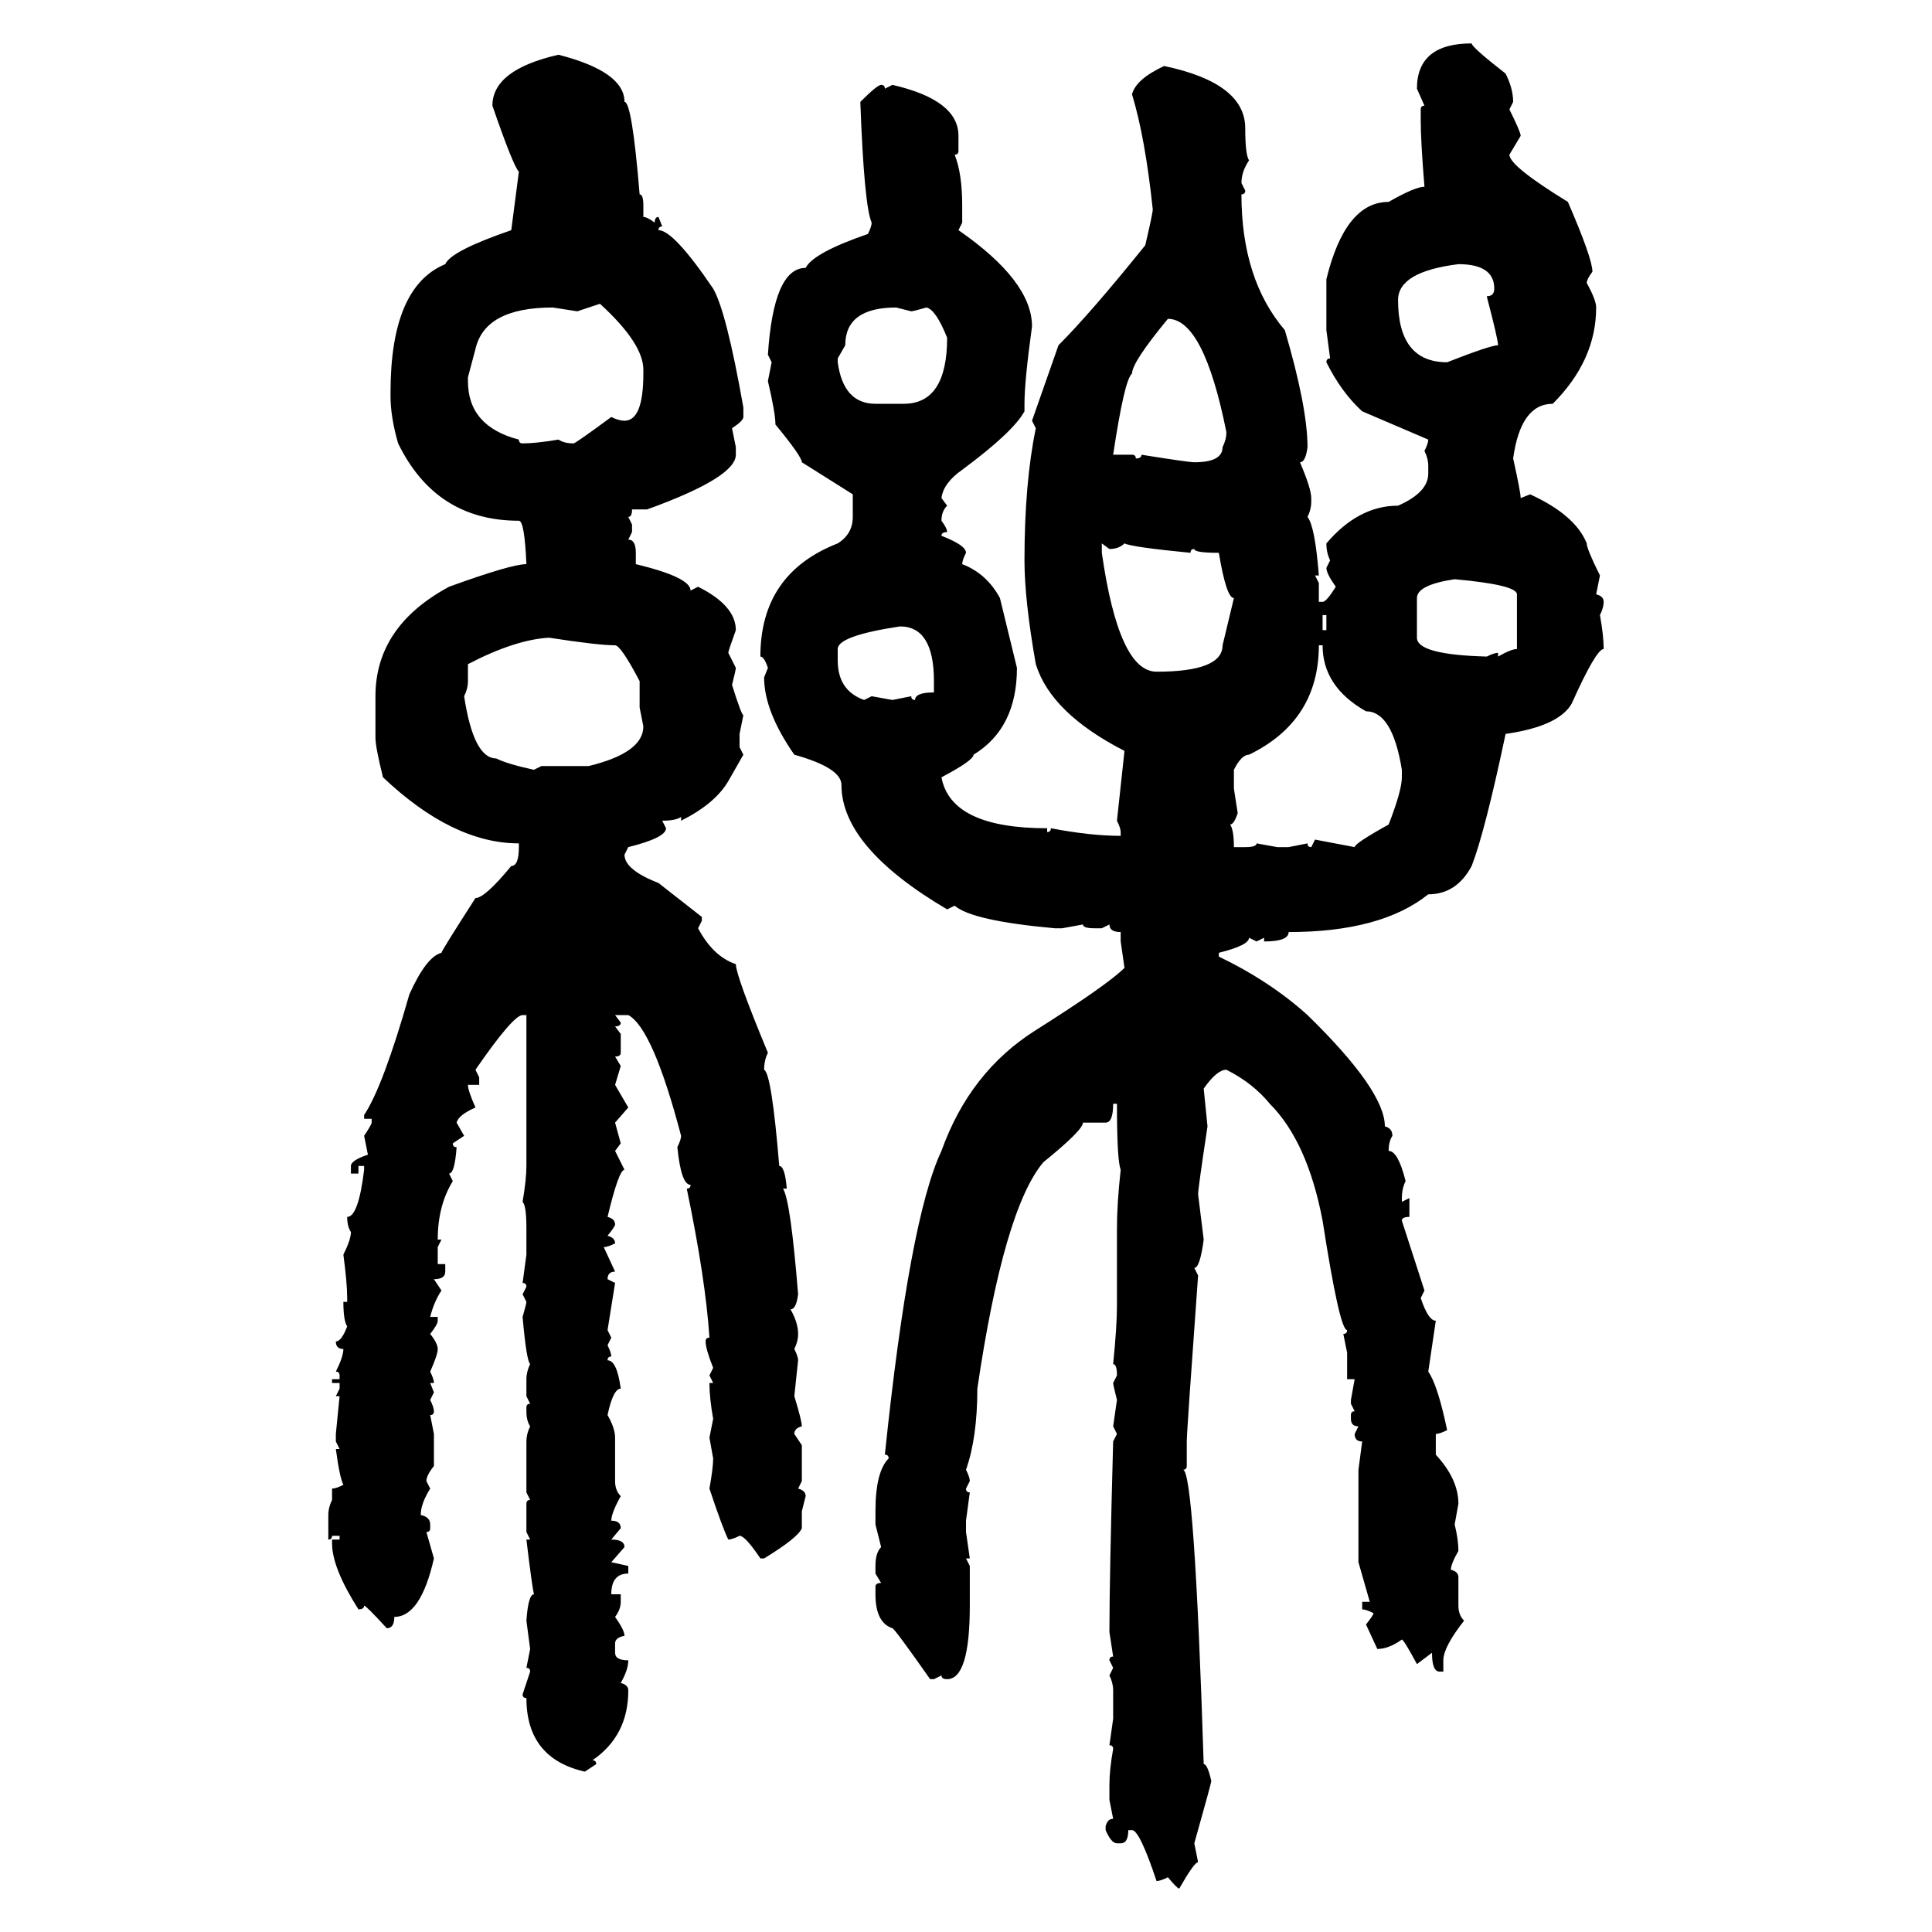 <svg xmlns="http://www.w3.org/2000/svg" xmlns:xlink="http://www.w3.org/1999/xlink" width="300" height="300"><path d="M228.52 6.74L228.52 6.74Q228.52 7.32 233.79 11.43L233.79 11.43Q234.96 13.77 234.96 15.82L234.96 15.82L234.38 16.99Q236.13 20.51 236.13 21.09L236.13 21.09L234.38 24.02Q234.38 25.78 243.46 31.35L243.46 31.35Q247.27 40.14 247.27 42.19L247.27 42.19Q246.39 43.36 246.39 43.95L246.39 43.95Q247.85 46.58 247.85 47.75L247.85 47.75Q247.85 55.96 241.11 62.70L241.11 62.70Q236.13 62.70 234.96 71.19L234.96 71.19Q236.13 76.46 236.13 77.34L236.13 77.34L237.60 76.76Q244.63 79.98 246.39 84.38L246.39 84.38Q246.39 85.25 248.44 89.36L248.44 89.36L247.85 92.29Q249.02 92.58 249.02 93.46L249.02 93.46Q249.02 94.34 248.44 95.51L248.44 95.51Q249.02 98.73 249.02 100.78L249.02 100.78Q247.85 100.78 244.04 109.28L244.04 109.28Q241.99 112.79 233.79 113.96L233.79 113.96Q230.57 129.20 228.52 134.47L228.52 134.47Q226.17 138.87 221.78 138.87L221.78 138.87Q214.45 144.73 200.10 144.73L200.10 144.73Q200.10 146.19 196.29 146.19L196.29 146.19L196.29 145.61L195.12 146.19L193.95 145.61Q193.95 146.78 189.26 147.95L189.26 147.95L189.26 148.54Q197.17 152.34 203.03 157.62L203.03 157.62Q215.04 169.34 215.04 174.90L215.04 174.90Q216.21 175.20 216.21 176.37L216.21 176.37Q215.63 177.25 215.63 178.71L215.63 178.71Q217.09 178.71 218.26 183.40L218.26 183.40Q217.68 184.57 217.68 186.04L217.68 186.04L217.68 186.62L218.85 186.04L218.85 188.96Q217.68 188.96 217.68 189.55L217.68 189.55L221.19 200.39L220.61 201.56Q221.78 205.08 222.95 205.08L222.95 205.08L221.78 212.99Q223.24 215.04 224.71 222.07L224.71 222.07Q223.54 222.66 222.95 222.66L222.95 222.66L222.95 225.88Q226.46 229.69 226.46 233.50L226.46 233.50L225.88 236.72Q226.46 239.06 226.46 240.82L226.46 240.82Q225.29 242.87 225.29 243.75L225.29 243.75Q226.46 244.04 226.46 244.92L226.46 244.92L226.46 249.32Q226.46 250.78 227.34 251.66L227.34 251.66Q224.12 255.76 224.12 257.81L224.12 257.81L224.12 259.57L223.54 259.57Q222.36 259.57 222.36 256.64L222.36 256.64L220.02 258.40Q217.97 254.59 217.68 254.59L217.68 254.59Q215.63 256.05 213.87 256.05L213.87 256.05L212.11 252.25Q213.28 250.78 213.28 250.49L213.28 250.49Q212.11 249.90 211.52 249.90L211.52 249.90L211.52 248.73L212.70 248.73L210.94 242.58L210.94 228.22L211.52 223.83Q210.35 223.83 210.35 222.66L210.35 222.66L210.94 221.48Q209.77 221.48 209.77 220.31L209.77 220.31L209.77 219.73Q209.77 219.14 210.35 219.14L210.35 219.14L209.77 217.97L209.77 217.38L210.35 214.16L209.18 214.16L209.18 210.06L208.59 207.13Q209.18 207.13 209.18 206.54L209.18 206.54Q208.01 206.54 205.37 189.55L205.37 189.55Q203.03 177.25 197.17 171.39L197.17 171.39Q194.53 168.16 190.43 166.11L190.43 166.11Q188.96 166.11 186.91 169.04L186.91 169.04L187.50 174.90Q186.04 184.57 186.04 185.45L186.04 185.45L186.91 192.48Q186.33 196.88 185.45 196.88L185.45 196.88L186.04 198.05Q184.28 222.36 184.28 223.83L184.28 223.83L184.28 227.64Q184.28 228.22 183.69 228.22L183.69 228.22Q185.45 228.22 186.91 273.93L186.91 273.93Q187.50 273.93 188.09 276.56L188.09 276.56Q188.09 276.86 185.45 286.23L185.45 286.23L186.04 289.16Q185.45 289.16 183.11 293.26L183.11 293.26Q182.81 293.26 181.35 291.50L181.35 291.50Q180.18 292.09 179.59 292.09L179.59 292.09Q176.95 284.18 175.78 284.18L175.78 284.18L175.20 284.18Q175.20 286.23 174.02 286.23L174.02 286.23L173.44 286.23Q172.56 286.23 171.68 284.18L171.68 284.18L171.68 283.59Q171.97 282.42 172.85 282.42L172.85 282.42L172.27 279.49L172.27 277.15Q172.27 274.80 172.85 271.58L172.85 271.58Q172.85 271.00 172.27 271.00L172.27 271.00L172.85 266.89L172.85 262.50Q172.85 261.33 172.27 260.16L172.27 260.16L172.85 258.98L172.27 257.81Q172.27 257.23 172.85 257.23L172.85 257.23L172.27 253.42Q172.27 245.21 172.85 223.83L172.85 223.83L173.44 222.66L172.85 221.48L173.44 217.38Q172.85 215.04 172.85 214.75L172.85 214.75L173.44 213.57Q173.44 211.82 172.85 211.82L172.85 211.82Q173.44 205.96 173.44 202.73L173.44 202.73L173.44 190.72Q173.44 186.91 174.02 181.64L174.02 181.64Q173.44 180.18 173.44 171.39L173.44 171.39L172.85 171.39Q172.85 174.32 171.68 174.32L171.68 174.32L168.16 174.32Q168.16 175.49 162.01 180.47L162.01 180.47Q155.86 187.79 151.76 215.63L151.76 215.63Q151.76 223.24 150 228.22L150 228.22Q150.59 229.39 150.59 229.98L150.59 229.98L150 231.15Q150 231.74 150.59 231.74L150.59 231.74L150 236.13L150 237.89L150.59 241.99L150 241.99L150.59 243.16L150.59 249.32Q150.59 260.74 147.07 260.74L147.07 260.74Q146.19 260.74 146.19 260.16L146.19 260.16L145.02 260.74L144.43 260.74Q138.87 252.83 138.57 252.83L138.57 252.83Q135.94 251.95 135.94 247.56L135.94 247.56L135.94 246.39Q135.94 245.80 136.82 245.80L136.82 245.80L135.94 244.34L135.94 243.16Q135.94 241.11 136.82 240.23L136.82 240.23L135.94 236.72L135.94 234.67Q135.94 228.52 137.99 226.46L137.99 226.46Q137.99 225.88 137.40 225.88L137.40 225.88Q141.21 189.26 146.19 178.71L146.19 178.71Q150.59 166.41 160.84 159.96L160.84 159.96Q171.97 152.93 174.61 150.29L174.61 150.29L174.02 146.19L174.02 144.73Q172.27 144.73 172.27 143.55L172.27 143.55L171.09 144.14L169.92 144.14Q168.16 144.14 168.16 143.55L168.16 143.55L164.94 144.14L163.77 144.14Q150.88 142.97 148.24 140.63L148.24 140.63L147.07 141.21Q130.66 131.54 130.66 121.88L130.66 121.88Q130.66 119.24 123.34 117.19L123.34 117.19Q118.65 110.45 118.65 105.18L118.65 105.18L119.24 103.71Q118.65 101.95 118.07 101.95L118.07 101.95Q118.07 89.06 130.08 84.38L130.08 84.38Q132.42 82.91 132.42 80.27L132.42 80.27L132.42 76.76L124.51 71.78Q124.51 70.90 120.41 65.92L120.41 65.92Q120.41 64.16 119.24 59.18L119.24 59.18L119.82 56.25L119.24 55.08Q120.12 41.60 125.10 41.60L125.10 41.60Q126.27 39.26 134.77 36.33L134.77 36.33Q135.35 35.16 135.35 34.57L135.35 34.57Q134.18 31.93 133.59 15.82L133.59 15.82Q136.23 13.18 136.82 13.18L136.82 13.18Q137.40 13.18 137.40 13.77L137.40 13.77L138.57 13.18Q148.83 15.53 148.83 21.09L148.83 21.09L148.83 23.44Q148.83 24.02 148.24 24.02L148.24 24.02Q149.41 26.95 149.41 31.93L149.41 31.93L149.41 34.57L148.83 35.74Q160.25 43.65 160.25 50.68L160.25 50.68Q159.08 59.18 159.08 62.70L159.08 62.70L159.08 63.87Q157.32 67.09 149.41 72.95L149.41 72.95Q146.48 75 146.19 77.34L146.19 77.34L147.07 78.52Q146.19 79.39 146.19 80.86L146.19 80.86Q147.07 82.03 147.07 82.62L147.07 82.62Q146.19 82.62 146.19 83.20L146.19 83.20Q150 84.67 150 85.84L150 85.84Q149.41 87.01 149.41 87.60L149.41 87.60Q153.22 89.06 155.27 92.87L155.27 92.87L157.91 103.71Q157.91 113.09 151.17 117.19L151.17 117.19Q151.17 118.07 146.19 120.70L146.19 120.70Q147.66 128.61 162.60 128.61L162.60 128.61L162.60 129.20Q163.18 129.20 163.18 128.61L163.18 128.61Q169.34 129.79 174.02 129.79L174.02 129.79L174.02 129.20Q174.02 128.61 173.44 127.44L173.44 127.44L174.61 116.60Q163.18 110.74 160.84 103.13L160.84 103.13Q159.08 93.16 159.08 87.01L159.08 87.01Q159.08 75 160.84 66.50L160.84 66.50L160.25 65.33L164.36 53.61Q169.34 48.63 177.83 38.09L177.83 38.09Q179.00 33.11 179.00 32.52L179.00 32.52Q177.83 21.39 175.78 14.65L175.78 14.65Q176.37 12.30 180.76 10.25L180.76 10.25Q193.36 12.89 193.36 19.92L193.36 19.92Q193.36 24.02 193.95 24.90L193.95 24.90Q192.77 26.66 192.77 28.42L192.77 28.42L193.36 29.59Q193.36 30.18 192.77 30.18L192.77 30.18Q192.77 43.36 199.51 51.27L199.51 51.27Q203.03 63.28 203.03 69.43L203.03 69.43Q202.73 71.78 201.86 71.78L201.86 71.78Q203.61 75.88 203.61 77.34L203.61 77.34L203.61 77.93Q203.61 79.10 203.03 80.27L203.03 80.27Q204.20 81.74 204.79 89.36L204.79 89.36L204.20 89.36L204.79 90.53L204.79 93.46L205.37 93.46Q205.96 93.46 207.42 91.11L207.42 91.11Q205.96 89.06 205.96 88.18L205.96 88.18L206.54 87.01Q205.96 85.84 205.96 84.38L205.96 84.38Q210.94 78.52 217.09 78.52L217.09 78.52Q221.78 76.46 221.78 73.54L221.78 73.54L221.78 72.36Q221.78 71.19 221.19 70.02L221.19 70.02Q221.78 68.85 221.78 68.26L221.78 68.26L211.52 63.87Q208.30 60.94 205.96 56.25L205.96 56.25Q205.96 55.66 206.54 55.66L206.54 55.66L205.96 51.27L205.96 43.36Q208.89 31.35 215.63 31.35L215.63 31.35Q219.73 29.00 221.19 29.00L221.19 29.00Q220.61 21.97 220.61 18.75L220.61 18.75L220.61 16.99Q220.61 16.41 221.19 16.41L221.19 16.41L220.02 13.77Q220.02 6.74 228.52 6.74ZM86.72 8.50L86.72 8.50Q96.97 11.13 96.97 15.82L96.97 15.82Q98.14 15.82 99.32 30.18L99.32 30.18Q99.90 30.18 99.90 31.93L99.90 31.93L99.90 33.69Q100.49 33.69 101.66 34.57L101.66 34.57Q101.66 33.69 102.25 33.69L102.25 33.69L102.83 35.16Q102.25 35.16 102.25 35.74L102.25 35.74Q104.59 35.74 110.74 44.82L110.74 44.82Q112.79 48.34 115.43 63.28L115.43 63.28L115.43 64.75Q115.43 65.33 113.67 66.50L113.67 66.50L114.26 69.43L114.26 70.61Q114.26 74.12 100.49 79.10L100.49 79.10L98.14 79.10Q98.14 80.27 97.56 80.27L97.56 80.27L98.14 81.45L98.14 82.62L97.56 83.79Q98.73 83.79 98.73 85.84L98.73 85.84L98.73 87.60Q107.23 89.65 107.23 91.70L107.23 91.70L108.40 91.11Q114.26 94.04 114.26 97.85L114.26 97.85Q113.09 101.07 113.09 101.37L113.09 101.37L114.26 103.71Q114.26 104.00 113.67 106.35L113.67 106.35Q115.14 111.04 115.43 111.04L115.43 111.04L114.84 113.96L114.84 116.02L115.43 117.19L113.09 121.29Q111.04 124.80 105.76 127.44L105.76 127.44L105.76 126.86Q104.88 127.44 102.83 127.44L102.83 127.44L103.42 128.61Q103.42 130.08 97.56 131.54L97.56 131.54L96.97 132.71Q96.97 135.06 102.25 137.11L102.25 137.11L108.98 142.38L108.98 142.97L108.40 144.14Q110.74 148.54 114.26 149.71L114.26 149.71Q114.26 151.46 119.24 163.48L119.24 163.48Q118.65 164.65 118.65 166.11L118.65 166.11Q119.82 166.70 121.00 181.05L121.00 181.05Q121.88 181.05 122.17 184.57L122.17 184.57L121.58 184.57Q122.75 186.33 123.93 200.98L123.93 200.98Q123.63 203.32 122.75 203.32L122.75 203.32Q123.93 205.37 123.93 207.13L123.93 207.13Q123.93 208.30 123.34 209.47L123.34 209.47Q123.93 210.64 123.93 211.23L123.93 211.23L123.34 216.80Q124.51 220.61 124.51 221.48L124.51 221.48Q123.34 221.78 123.34 222.66L123.34 222.66L124.51 224.41L124.51 229.98L123.93 231.15Q125.10 231.45 125.10 232.32L125.10 232.32L124.51 234.67L124.51 237.30Q123.93 238.77 118.65 241.99L118.65 241.99L118.07 241.99Q115.72 238.48 114.84 238.48L114.84 238.48Q113.67 239.06 113.09 239.06L113.09 239.06Q112.21 237.30 110.16 231.15L110.16 231.15Q110.74 227.93 110.74 226.46L110.74 226.46L110.16 223.24L110.74 220.31Q110.16 217.09 110.16 214.75L110.16 214.75L110.74 214.75L110.16 213.57L110.74 212.40Q109.57 209.47 109.57 208.30L109.57 208.30Q109.57 207.71 110.16 207.71L110.16 207.71Q109.57 198.63 106.64 184.57L106.64 184.57Q107.23 184.57 107.23 183.98L107.23 183.98Q105.76 183.98 105.18 178.13L105.18 178.13Q105.76 176.95 105.76 176.37L105.76 176.37Q101.37 159.67 97.56 157.62L97.56 157.62L95.51 157.62L96.39 158.79Q96.39 159.38 95.51 159.38L95.51 159.38L96.39 160.55L96.39 163.48Q96.39 164.06 95.51 164.06L95.51 164.06L96.39 165.53L95.51 168.46L97.56 171.97L95.51 174.32L96.39 177.54L95.51 178.71L96.97 181.64Q96.09 181.64 94.34 188.96L94.34 188.96Q95.51 189.26 95.51 190.14L95.51 190.14Q95.51 190.43 94.34 191.89L94.34 191.89Q95.51 192.19 95.51 193.07L95.51 193.07Q94.34 193.65 93.75 193.65L93.75 193.65L95.51 197.46Q94.34 197.46 94.34 198.63L94.34 198.63L95.51 199.22L94.34 206.54L94.92 207.71L94.34 208.89Q94.92 210.06 94.92 210.64L94.92 210.64Q94.34 210.64 94.34 211.23L94.34 211.23Q95.80 211.23 96.39 215.63L96.39 215.63Q95.21 215.63 94.34 219.73L94.34 219.73Q95.51 221.78 95.51 223.24L95.51 223.24L95.51 229.98Q95.51 231.45 96.39 232.32L96.39 232.32Q94.92 234.96 94.92 236.13L94.92 236.13Q96.39 236.13 96.39 237.30L96.39 237.30L94.92 239.06Q96.97 239.06 96.97 240.23L96.97 240.23L94.92 242.58L97.56 243.16L97.56 244.34Q94.92 244.34 94.92 247.56L94.92 247.56L96.39 247.56L96.39 248.73Q96.39 249.90 95.51 251.07L95.51 251.07Q96.97 253.13 96.97 254.00L96.97 254.00Q95.51 254.30 95.51 255.18L95.51 255.18L95.51 256.64Q95.51 257.81 97.56 257.81L97.56 257.81Q97.56 259.28 96.39 261.33L96.39 261.33Q97.56 261.62 97.56 262.50L97.56 262.50Q97.56 269.53 91.99 273.34L91.99 273.34Q92.58 273.34 92.58 273.93L92.58 273.93L90.82 275.10Q81.74 273.05 81.74 263.67L81.74 263.67Q81.15 263.67 81.15 263.09L81.15 263.09L82.32 259.57Q82.32 258.98 81.74 258.98L81.74 258.98L82.32 256.05L81.74 251.66Q82.03 247.56 82.91 247.56L82.91 247.56Q82.62 246.39 81.74 239.06L81.74 239.06L82.32 239.06L81.74 237.89L81.74 233.50Q81.74 232.91 82.32 232.91L82.32 232.91L81.74 231.74L81.74 223.83Q81.74 222.66 82.32 221.48L82.32 221.48Q81.74 220.61 81.74 219.14L81.74 219.14L81.74 218.55Q81.74 217.97 82.32 217.97L82.32 217.97L81.74 216.80L81.74 214.16Q81.74 212.99 82.32 211.82L82.32 211.82Q81.74 211.23 81.15 204.49L81.15 204.49Q81.74 202.44 81.74 202.15L81.74 202.15L81.15 200.98L81.74 199.80Q81.74 199.22 81.15 199.22L81.15 199.22L81.74 194.82L81.74 190.72Q81.74 187.21 81.15 186.62L81.15 186.62Q81.74 183.11 81.74 181.05L81.74 181.05L81.74 157.62L81.15 157.62Q79.69 157.62 73.83 166.11L73.83 166.11L74.41 167.29L74.41 168.46L72.66 168.46Q72.66 169.34 73.83 171.97L73.83 171.97Q71.19 173.14 70.90 174.32L70.90 174.32L72.07 176.37L70.31 177.54Q70.31 178.13 70.90 178.13L70.90 178.13Q70.61 182.23 69.73 182.23L69.73 182.23L70.31 183.40Q67.97 187.21 67.97 192.48L67.97 192.48L68.55 192.48L67.97 193.65L67.97 196.29L69.14 196.29L69.14 197.46Q69.14 198.63 67.38 198.63L67.38 198.63L68.55 200.39Q67.38 202.15 66.80 204.49L66.80 204.49L67.97 204.49L67.97 205.08Q67.97 205.66 66.80 207.13L66.80 207.13Q67.97 208.59 67.97 209.47L67.97 209.47Q67.97 210.35 66.80 212.99L66.80 212.99Q67.38 214.16 67.38 214.75L67.38 214.75L66.80 214.75L67.38 216.21L66.80 217.38Q67.38 218.55 67.38 219.14L67.38 219.14Q67.38 219.73 66.80 219.73L66.80 219.73L67.38 222.66L67.38 227.64Q66.21 229.10 66.21 229.98L66.21 229.98L66.80 231.15Q65.33 233.50 65.33 235.25L65.33 235.25Q66.80 235.55 66.80 236.72L66.80 236.72L66.80 237.30Q66.80 237.89 66.21 237.89L66.21 237.89L67.38 241.99Q65.33 251.07 61.23 251.07L61.23 251.07Q61.23 252.83 60.06 252.83L60.06 252.83Q56.84 249.32 56.54 249.32L56.54 249.32Q56.54 249.90 55.66 249.90L55.66 249.90Q51.56 243.46 51.56 239.65L51.56 239.65L51.56 239.06L52.73 239.06L52.73 238.48L51.56 238.48Q51.56 239.06 50.98 239.06L50.98 239.06L50.98 235.25Q50.98 234.08 51.56 232.91L51.56 232.91L51.56 231.15Q52.15 231.15 53.32 230.57L53.32 230.57Q52.73 229.39 52.15 225L52.15 225L52.73 225L52.15 223.83L52.15 222.66L52.73 216.80L52.15 216.80L52.73 215.63L52.73 214.75L51.56 214.75L51.56 214.16L52.73 214.16L52.73 213.57Q52.73 212.99 52.15 212.99L52.15 212.99Q53.32 210.64 53.32 209.47L53.32 209.47Q52.15 209.47 52.15 208.30L52.15 208.30Q53.03 208.30 53.91 205.96L53.91 205.96Q53.32 205.08 53.32 202.15L53.32 202.15L53.91 202.15L53.91 201.56Q53.91 199.22 53.32 194.82L53.32 194.82Q54.49 192.48 54.49 191.31L54.49 191.31Q53.91 190.43 53.91 188.96L53.91 188.96Q55.66 188.96 56.54 181.64L56.54 181.64L56.54 181.05L55.66 181.05L55.66 182.23L54.49 182.23L54.49 181.05Q54.49 180.18 57.13 179.30L57.13 179.30L56.54 176.37Q57.71 174.61 57.71 174.32L57.71 174.32L57.71 173.73L56.54 173.73L56.54 173.14Q59.47 168.75 63.57 154.39L63.57 154.39Q66.21 148.54 68.55 147.95L68.55 147.95Q68.55 147.66 73.83 139.45L73.83 139.45Q75.29 139.45 79.39 134.47L79.39 134.47Q80.57 134.47 80.57 131.54L80.57 131.54L80.57 130.96Q70.31 130.96 59.47 120.70L59.47 120.70Q58.30 116.02 58.30 114.55L58.30 114.55L58.30 108.11Q58.30 97.27 69.73 91.11L69.73 91.11Q79.39 87.60 81.74 87.60L81.74 87.60Q81.45 80.86 80.57 80.86L80.57 80.86Q67.68 80.86 61.82 68.85L61.82 68.85Q60.64 64.75 60.64 61.52L60.64 61.52L60.64 60.94Q60.64 44.53 69.14 41.02L69.14 41.02Q70.02 38.96 79.39 35.74L79.39 35.74L80.57 26.66Q79.69 25.78 76.46 16.41L76.46 16.41Q76.46 10.84 86.72 8.50ZM217.09 46.58L217.09 46.58Q217.09 56.25 224.71 56.25L224.71 56.25Q231.45 53.61 232.62 53.61L232.62 53.61Q232.62 52.73 230.86 46.00L230.86 46.00Q232.03 46.00 232.03 44.82L232.03 44.82Q232.03 41.02 226.46 41.02L226.46 41.02Q217.09 42.19 217.09 46.58ZM93.16 47.17L89.65 48.34L85.84 47.75Q75.29 47.75 73.83 54.20L73.83 54.20L72.66 58.59L72.66 59.18Q72.66 66.21 80.57 68.26L80.57 68.26Q80.57 68.85 81.15 68.85L81.15 68.85Q83.20 68.85 86.72 68.26L86.72 68.26Q87.60 68.85 89.06 68.85L89.06 68.85Q89.36 68.85 94.92 64.75L94.92 64.75Q96.09 65.33 96.97 65.33L96.97 65.33Q99.90 65.33 99.90 58.01L99.90 58.01L99.90 57.42Q99.90 53.32 93.16 47.17L93.16 47.17ZM131.25 53.61L130.08 55.66L130.08 56.25Q130.96 62.70 135.94 62.70L135.94 62.70L140.33 62.70Q147.07 62.70 147.07 52.44L147.07 52.44Q145.31 48.05 143.85 47.75L143.85 47.75Q141.80 48.34 141.50 48.34L141.50 48.34L139.16 47.75Q131.25 47.75 131.25 53.61L131.25 53.61ZM181.35 49.51L181.35 49.51Q175.78 56.25 175.78 58.01L175.78 58.01Q174.61 58.89 172.85 70.61L172.85 70.61L175.78 70.61Q176.37 70.61 176.37 71.19L176.37 71.19Q177.25 71.19 177.25 70.61L177.25 70.61Q184.57 71.78 185.45 71.78L185.45 71.78Q189.84 71.78 189.84 69.43L189.84 69.43Q190.43 68.26 190.43 67.09L190.43 67.09Q186.91 49.51 181.35 49.51ZM172.27 85.25L171.09 84.38L171.09 85.84Q173.73 104.30 179.59 104.30L179.59 104.30Q189.84 104.30 189.84 100.20L189.84 100.20L191.60 92.87Q190.43 92.87 189.26 85.84L189.26 85.84Q185.45 85.84 185.45 85.25L185.45 85.25Q184.86 85.25 184.86 85.84L184.86 85.84Q175.78 84.96 174.61 84.38L174.61 84.38Q173.73 85.25 172.27 85.25L172.27 85.25ZM220.02 92.87L220.02 92.87L220.02 99.02Q220.02 101.66 230.86 101.95L230.86 101.95Q232.03 101.37 232.62 101.37L232.62 101.37L232.62 101.95Q234.67 100.78 235.55 100.78L235.55 100.78L235.55 92.29Q235.55 90.82 225.88 89.94L225.88 89.94Q220.02 90.82 220.02 92.87ZM205.96 95.51L205.37 95.51L205.37 97.85L205.96 97.85L205.96 95.51ZM130.08 100.78L130.08 100.78L130.08 102.54Q130.08 107.23 134.18 108.69L134.18 108.69L135.35 108.11L138.57 108.69L141.50 108.11Q141.50 108.69 142.09 108.69L142.09 108.69Q142.09 107.52 145.02 107.52L145.02 107.52L145.02 105.76Q145.02 97.27 139.75 97.27L139.75 97.27Q130.08 98.73 130.08 100.78ZM72.66 103.13L72.66 103.13L72.66 105.76Q72.66 106.93 72.07 108.11L72.07 108.11Q73.54 117.77 77.05 117.77L77.05 117.77Q78.81 118.65 82.91 119.53L82.91 119.53L84.08 118.95L91.41 118.95Q99.90 116.89 99.90 112.79L99.90 112.79L99.32 109.86L99.32 105.76Q96.39 100.20 95.51 100.20L95.51 100.20Q92.87 100.20 85.25 99.02L85.25 99.02Q79.98 99.32 72.66 103.13ZM205.37 100.20L204.79 100.20Q204.79 111.91 193.95 117.19L193.95 117.19Q192.77 117.19 191.60 119.53L191.60 119.53L191.60 122.46L192.19 126.27Q191.60 128.03 191.02 128.03L191.02 128.03Q191.60 128.91 191.60 131.54L191.60 131.54L193.36 131.54Q195.12 131.54 195.12 130.96L195.12 130.96L198.34 131.54L200.10 131.54L203.03 130.96Q203.03 131.54 203.61 131.54L203.61 131.54L204.20 130.37L210.35 131.54Q210.35 130.96 215.63 128.03L215.63 128.03Q217.68 122.75 217.68 120.70L217.68 120.70L217.68 119.53Q216.21 110.45 212.11 110.45L212.11 110.45Q205.37 106.64 205.37 100.20L205.37 100.20Z"/></svg>